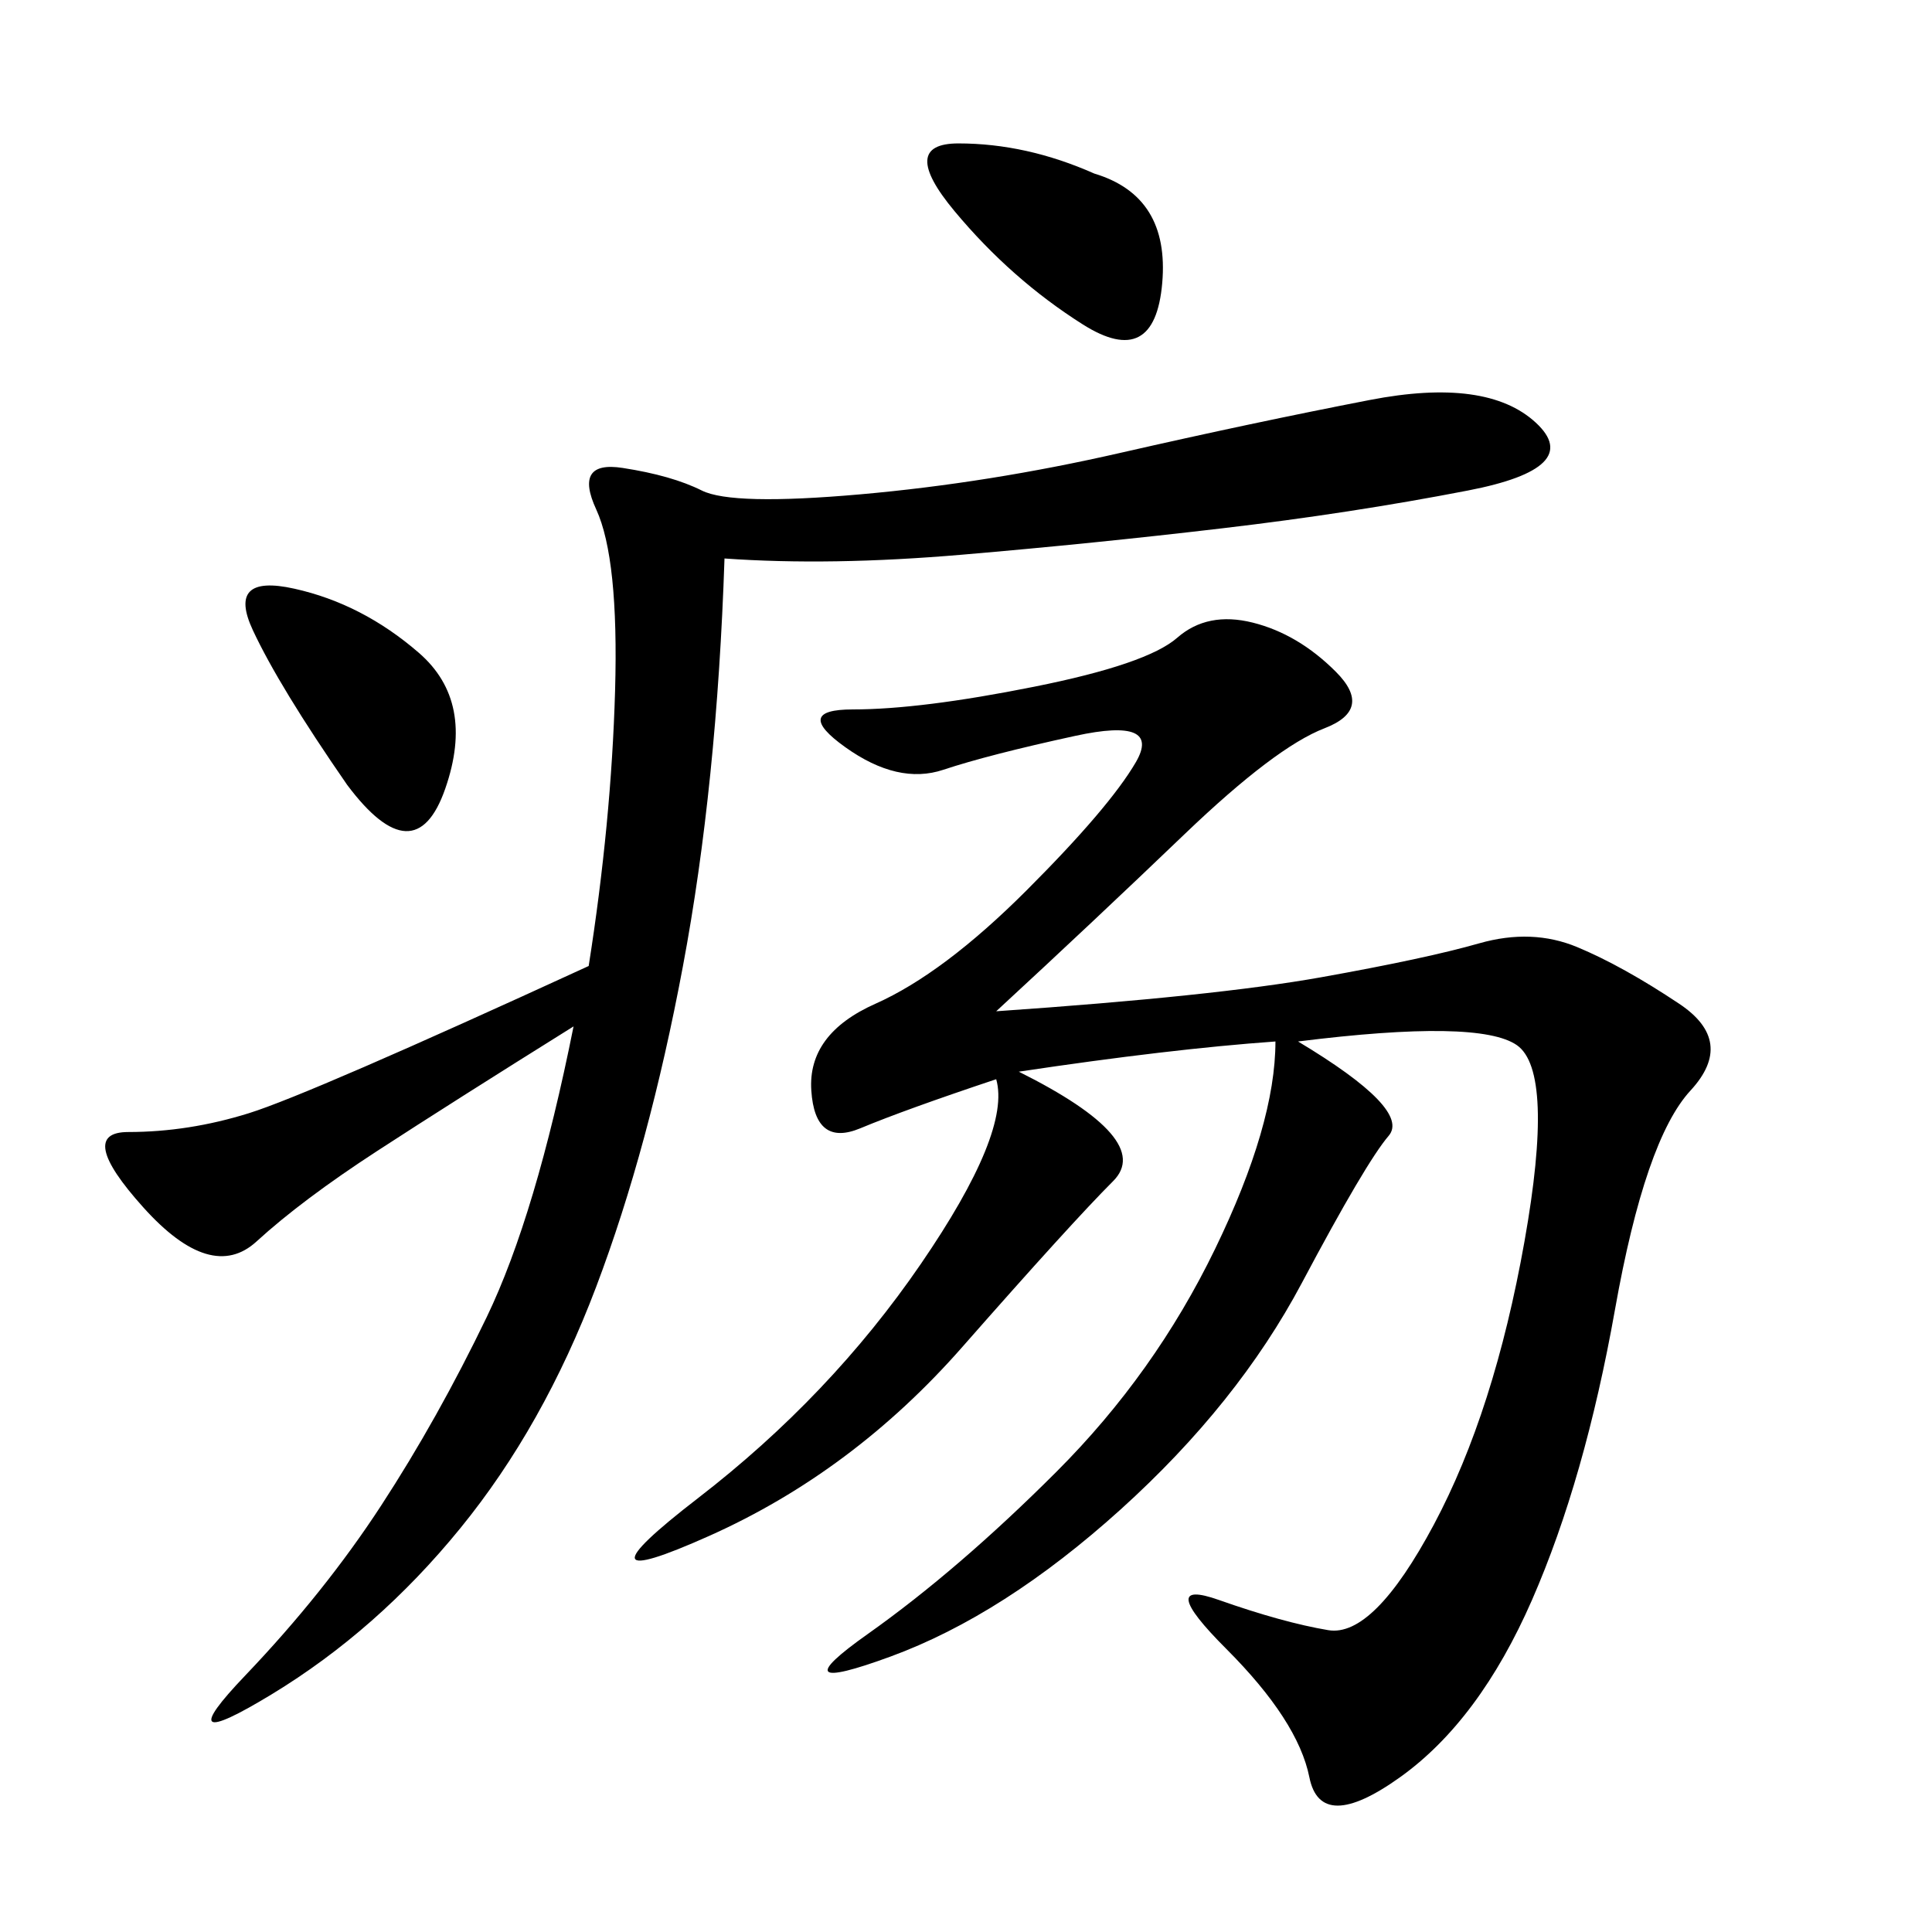 <svg xmlns="http://www.w3.org/2000/svg" xmlns:xlink="http://www.w3.org/1999/xlink" width="300" height="300"><path d="M154.69 157.03Q188.67 154.69 205.08 151.76Q221.48 148.83 229.69 146.48Q237.89 144.14 244.92 147.07Q251.95 150 260.74 155.86Q269.53 161.72 262.50 169.34Q255.47 176.95 250.78 203.32Q246.09 229.69 237.89 248.44Q229.69 267.19 217.38 275.98Q205.08 284.77 203.32 275.98Q201.56 267.19 190.43 256.05Q179.30 244.92 189.26 248.44Q199.22 251.95 206.25 253.13Q213.28 254.30 222.66 236.72Q232.03 219.14 236.72 192.77Q241.41 166.41 235.55 162.30Q229.69 158.20 201.56 161.72L201.56 161.72Q219.14 172.27 215.63 176.37Q212.11 180.47 202.15 199.22Q192.19 217.97 174.02 234.38Q155.86 250.78 138.28 257.23Q120.70 263.67 134.77 253.71Q148.83 243.75 164.06 228.52Q179.30 213.28 188.67 193.95Q198.05 174.61 198.05 161.72L198.05 161.72Q181.64 162.89 158.20 166.41L158.20 166.41Q179.30 176.95 172.85 183.40Q166.41 189.84 149.41 209.18Q132.42 228.52 110.16 238.48Q87.89 248.44 108.40 232.62Q128.91 216.80 142.97 196.29Q157.03 175.78 154.69 167.58L154.69 167.58Q140.63 172.27 133.59 175.20Q126.56 178.13 125.98 169.34Q125.39 160.55 135.94 155.86Q146.48 151.17 159.38 138.28Q172.27 125.39 176.37 118.36Q180.47 111.33 166.99 114.26Q153.52 117.19 146.48 119.53Q139.45 121.88 131.25 116.02Q123.05 110.16 132.42 110.16L132.42 110.16Q142.97 110.16 160.55 106.64Q178.13 103.13 182.81 99.02Q187.50 94.92 194.53 96.68Q201.56 98.44 207.42 104.30Q213.28 110.16 205.66 113.09Q198.05 116.02 183.98 129.49Q169.92 142.97 154.69 157.03L154.69 157.03ZM112.50 86.72Q111.33 121.88 106.05 150Q100.78 178.13 92.58 199.80Q84.38 221.48 71.48 237.30Q58.59 253.13 42.19 263.09Q25.78 273.05 38.09 260.16Q50.39 247.27 59.18 233.79Q67.97 220.31 75.59 204.49Q83.20 188.67 89.06 159.38L89.06 159.38Q70.31 171.09 58.59 178.71Q46.88 186.33 39.84 192.77Q32.81 199.22 22.27 187.50Q11.72 175.78 19.92 175.78L19.92 175.78Q29.30 175.78 38.67 172.85Q48.05 169.92 91.41 150L91.41 150Q94.92 127.73 95.51 107.23Q96.09 86.72 92.58 79.10Q89.06 71.48 96.68 72.66Q104.30 73.83 108.98 76.17Q113.67 78.52 133.59 76.76Q153.52 75 174.02 70.31Q194.53 65.63 212.70 62.11Q230.86 58.59 238.48 65.63Q246.09 72.66 227.93 76.17Q209.77 79.69 189.84 82.03Q169.92 84.38 149.41 86.13Q128.91 87.89 112.50 86.72L112.50 86.72ZM53.91 121.88Q43.36 106.64 39.26 97.85Q35.16 89.06 45.70 91.41Q56.25 93.75 65.04 101.37Q73.83 108.98 69.14 122.46Q64.45 135.94 53.91 121.88L53.91 121.88ZM169.92 26.95Q181.64 30.47 180.47 43.95Q179.30 57.42 168.16 50.39Q157.03 43.36 148.24 32.81Q139.45 22.27 148.83 22.27L148.83 22.27Q159.38 22.27 169.92 26.95L169.92 26.95Z"/></svg>